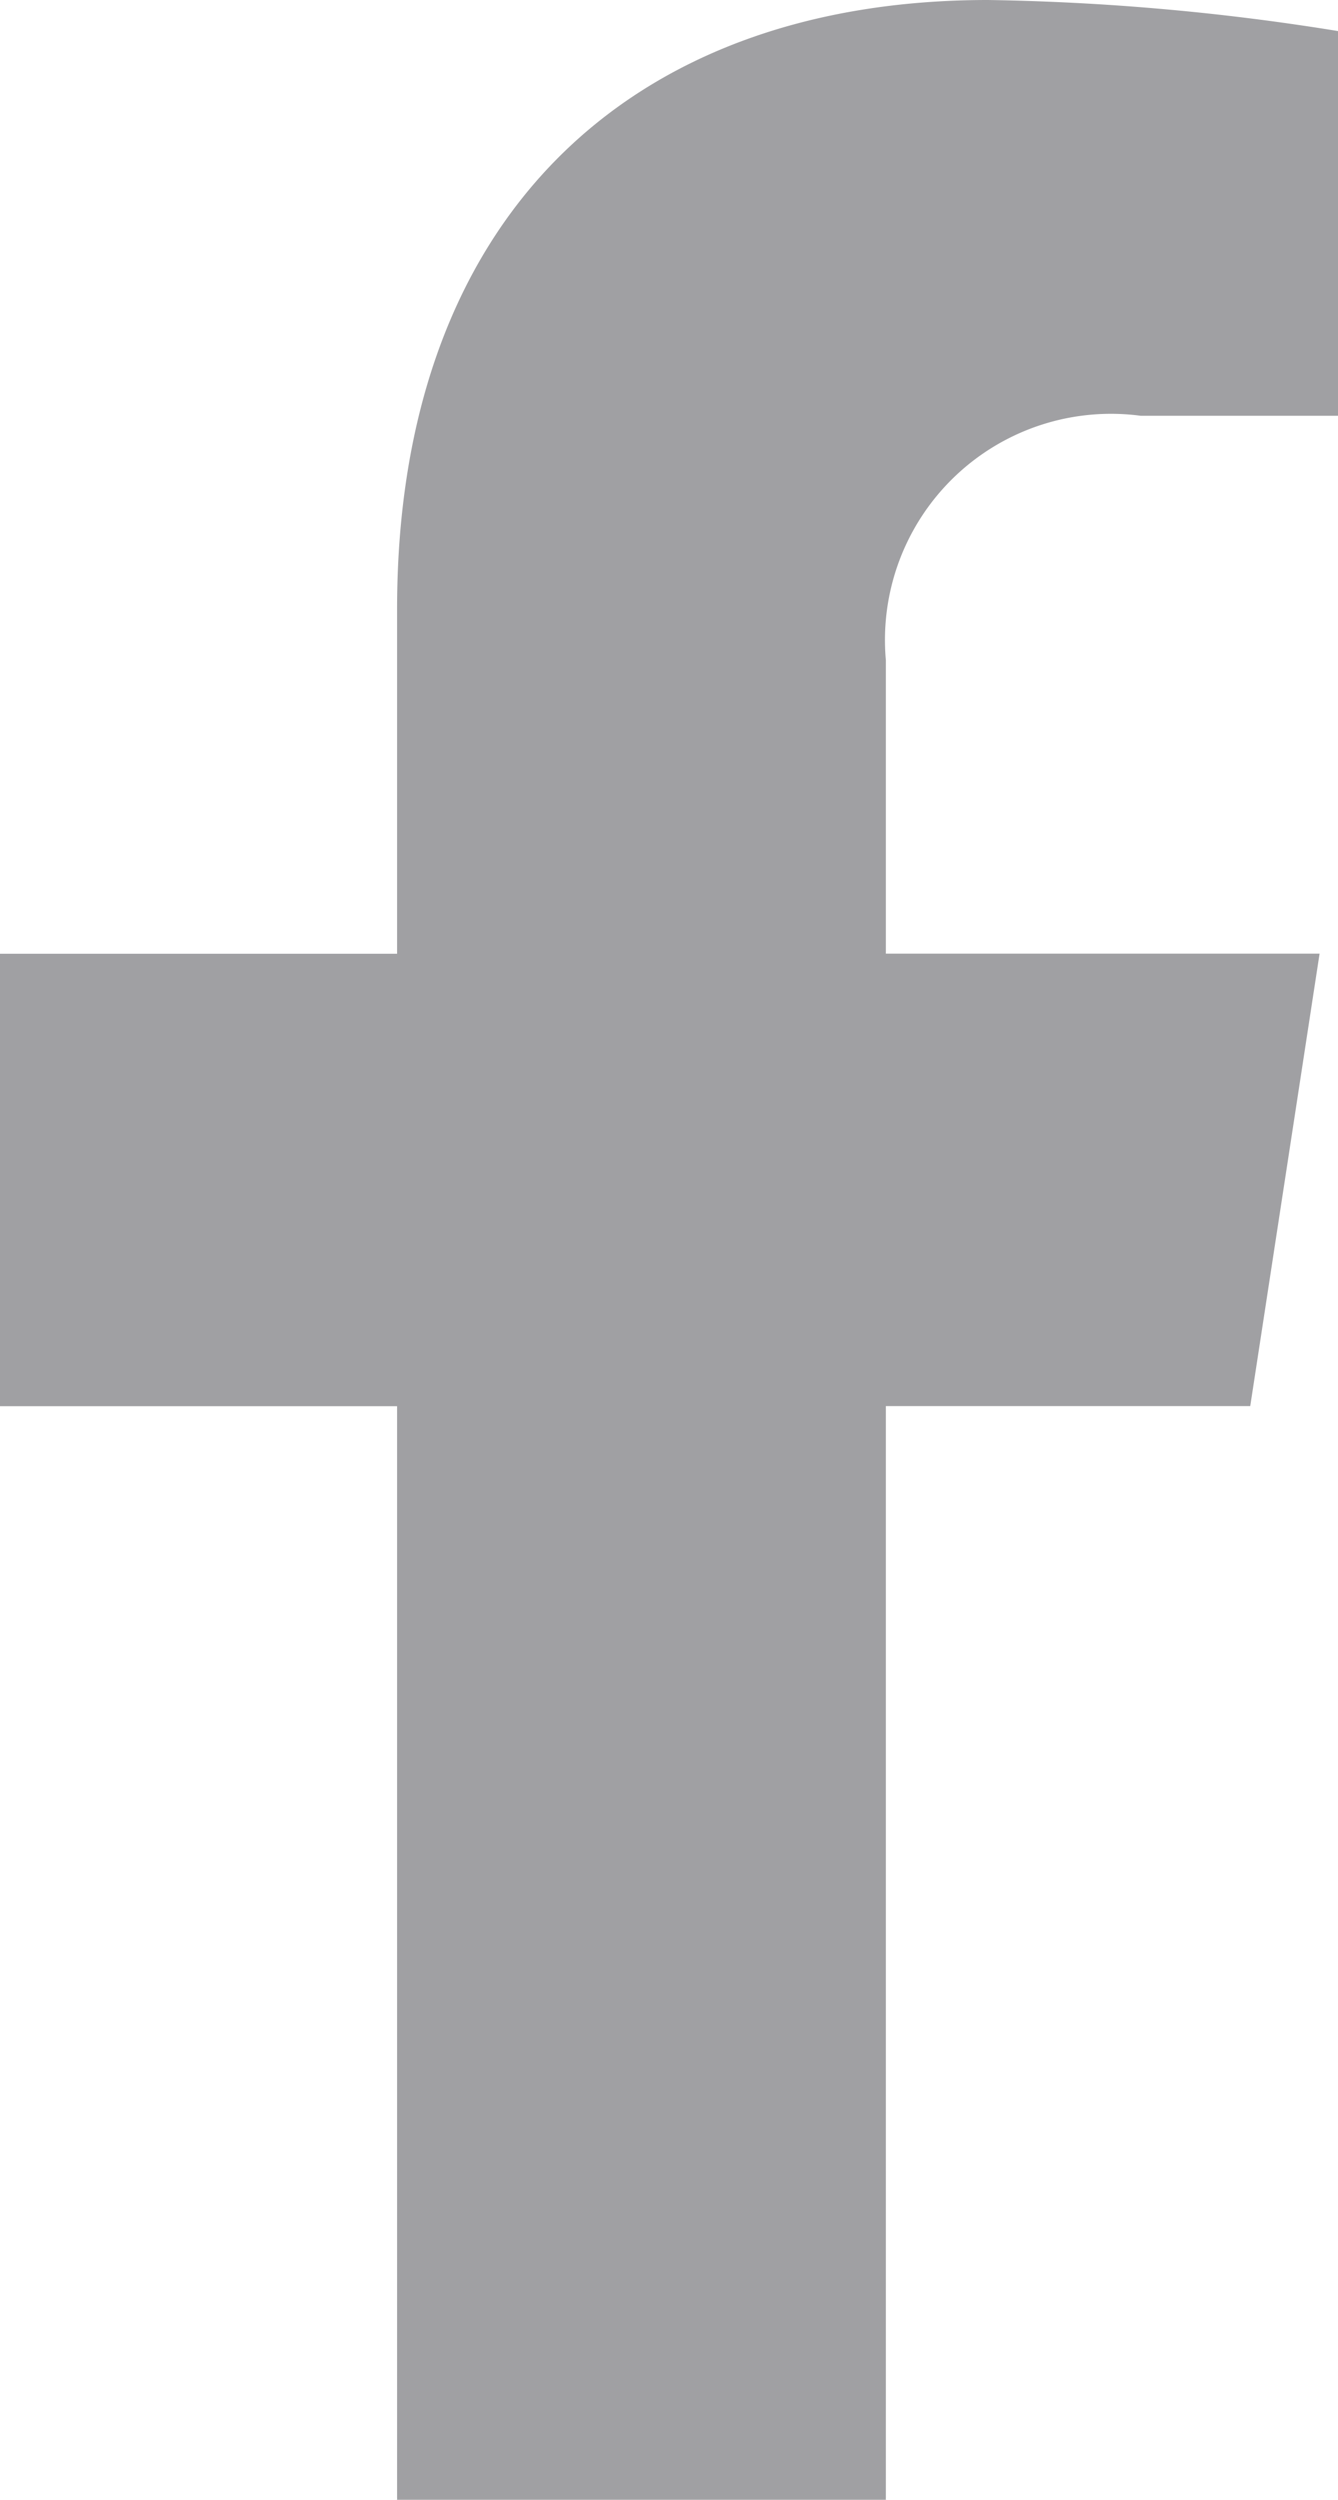 <svg xmlns="http://www.w3.org/2000/svg" width="12.929" height="24.139" viewBox="0 0 12.929 24.139">
  <path id="facebook-f_2_" data-name="facebook-f (2)" d="M34.971,13.578l.67-4.369H31.45V6.375a2.184,2.184,0,0,1,2.463-2.36h1.906V.3A23.239,23.239,0,0,0,32.436,0c-3.452,0-5.709,2.092-5.709,5.88V9.21H22.89v4.369h3.837V24.139H31.45V13.578Z" transform="translate(-22.89)" fill="#a0a0a3"/>
</svg>
